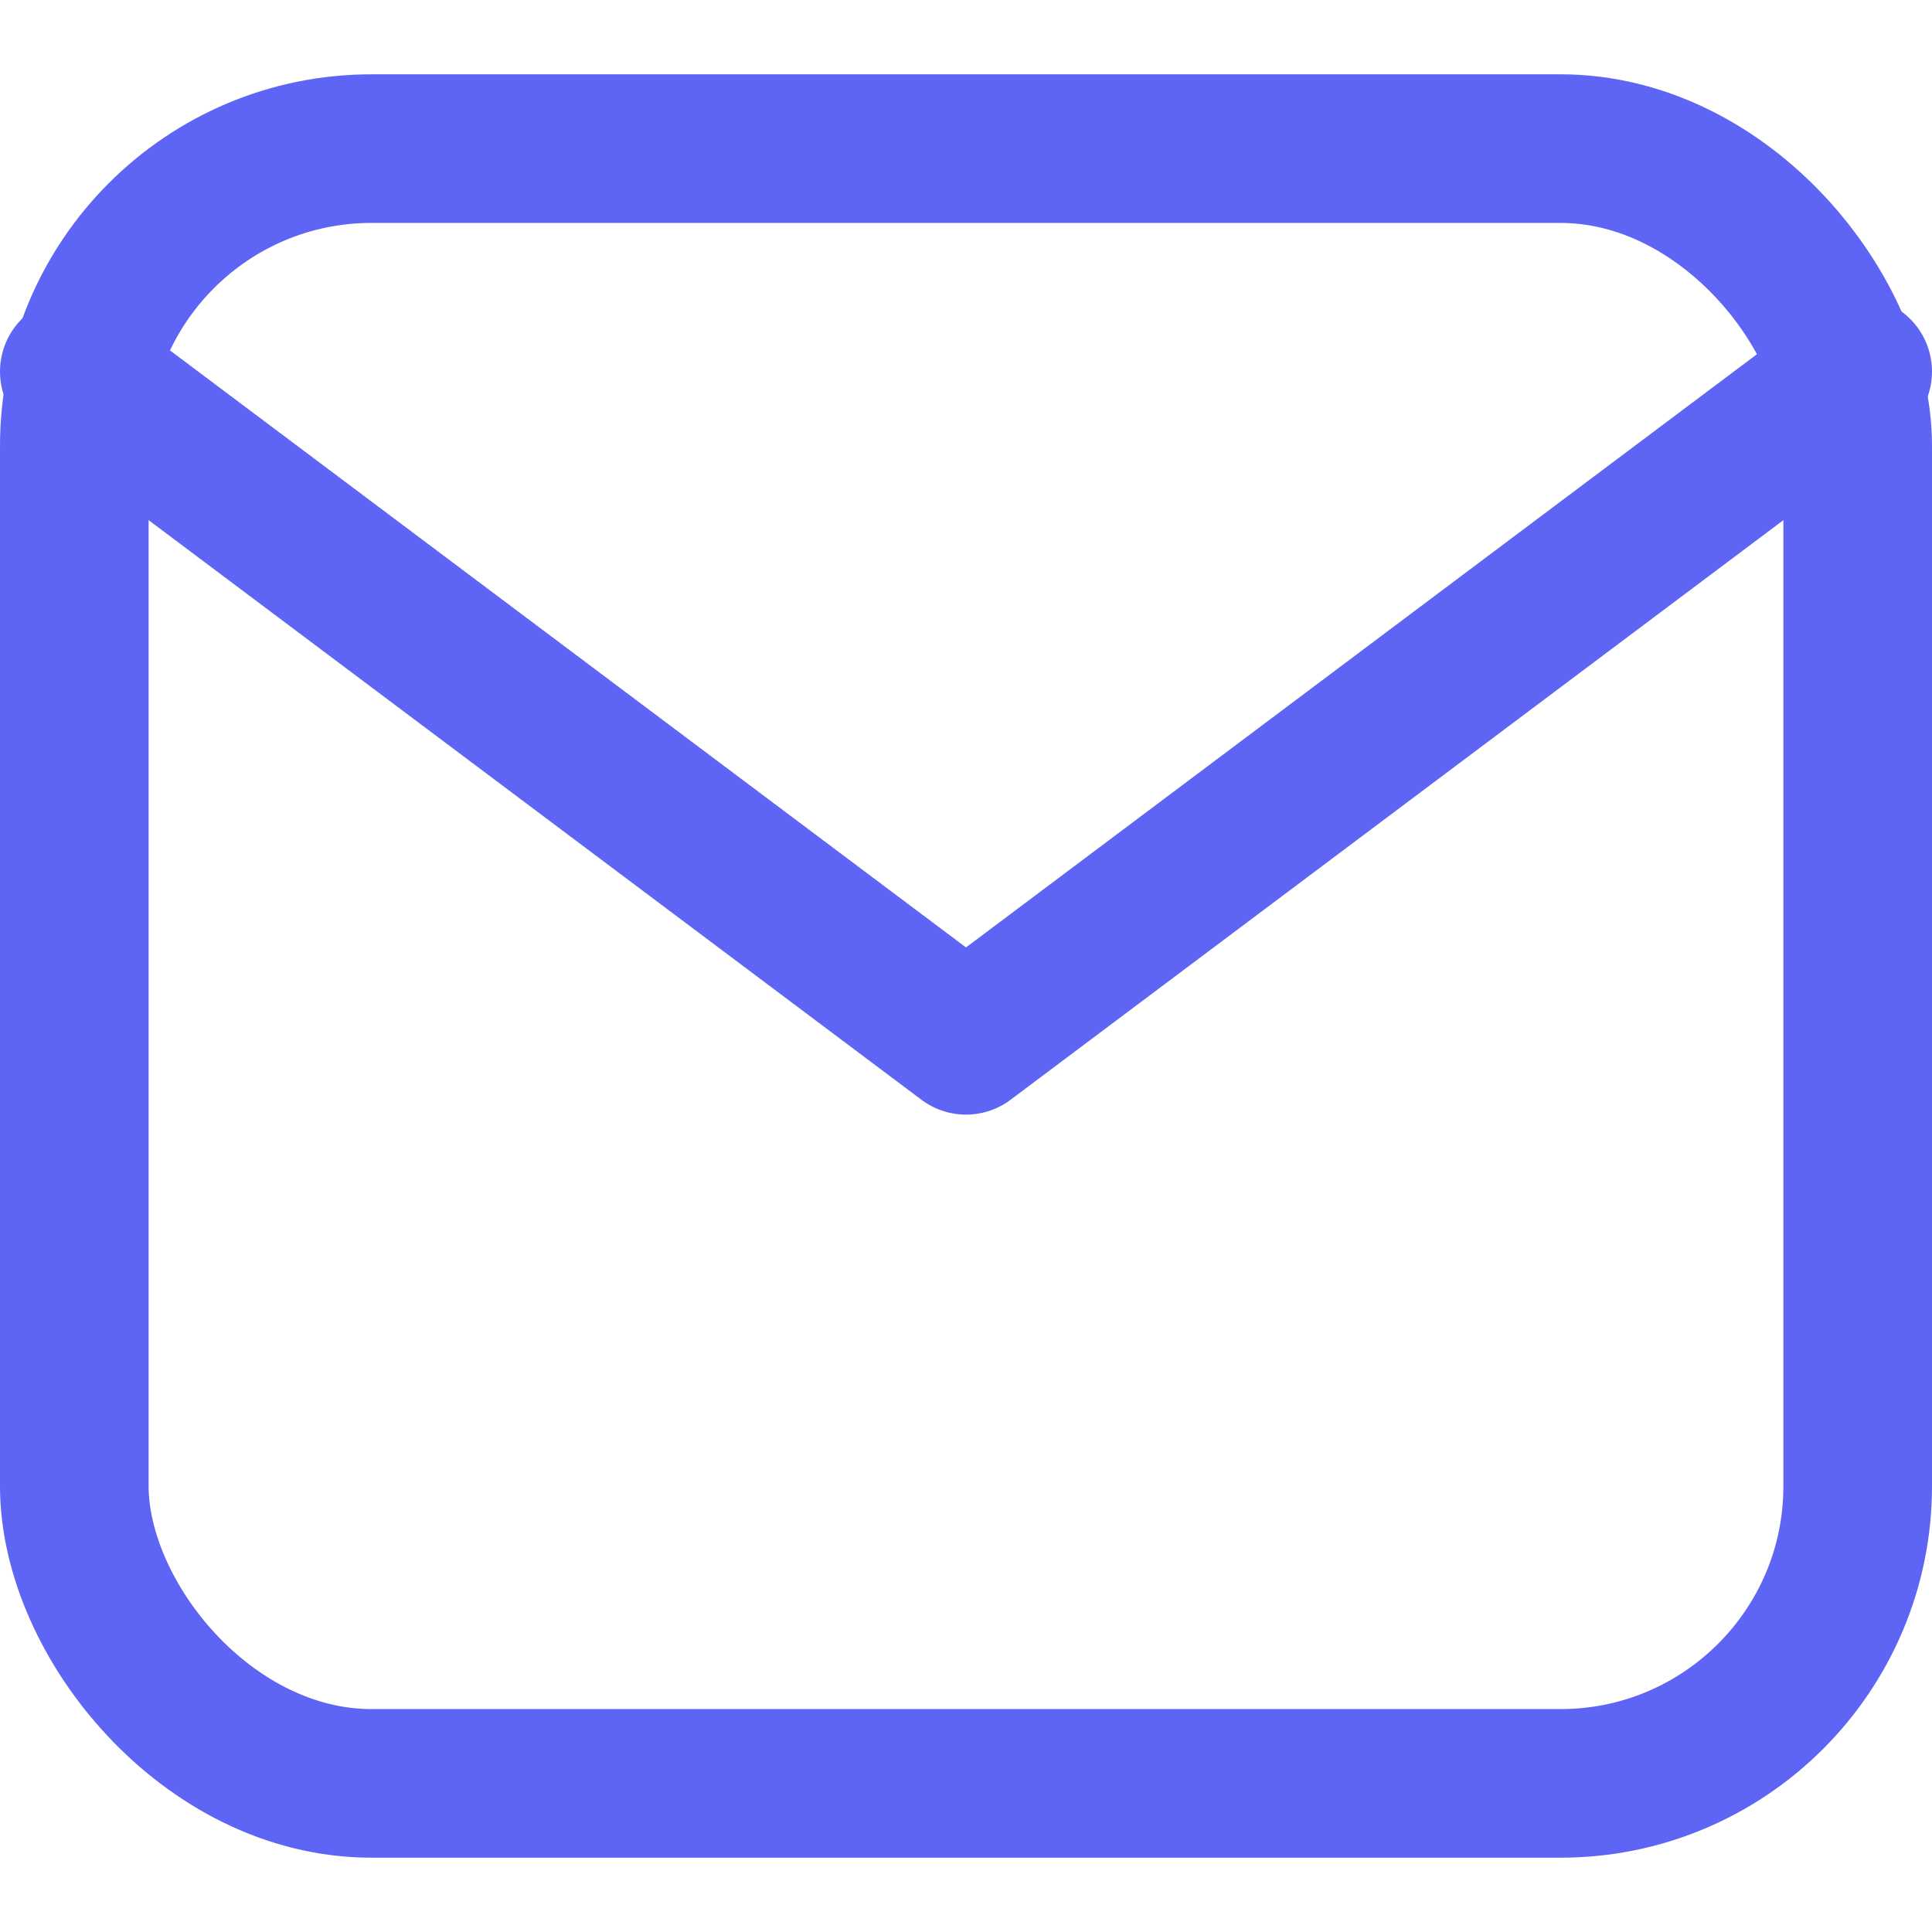 <?xml version="1.0" encoding="UTF-8"?>
<svg width="13px" height="13px" viewBox="0 0 13 13" version="1.1" xmlns="http://www.w3.org/2000/svg" xmlns:xlink="http://www.w3.org/1999/xlink">
    <!-- Generator: Sketch 55.1 (78136) - https://sketchapp.com -->
    <title>email</title>
    <desc>Created with Sketch.</desc>
    <g id="Page-1" stroke="none" stroke-width="1" fill="none" fill-rule="evenodd">
        <g id="features-icons" transform="translate(-207, -177)" stroke="#5E65F5">
            <g id="email" transform="translate(207, 177)">
                <rect id="Rectangle-path" x="0.5" y="1" width="12" height="11" rx="2"></rect>
                <polyline id="Shape" stroke-linecap="round" stroke-linejoin="round" points="12.5 2.5 6.5 7 0.5 2.5"></polyline>
            </g>
        </g>
    </g>
</svg>
